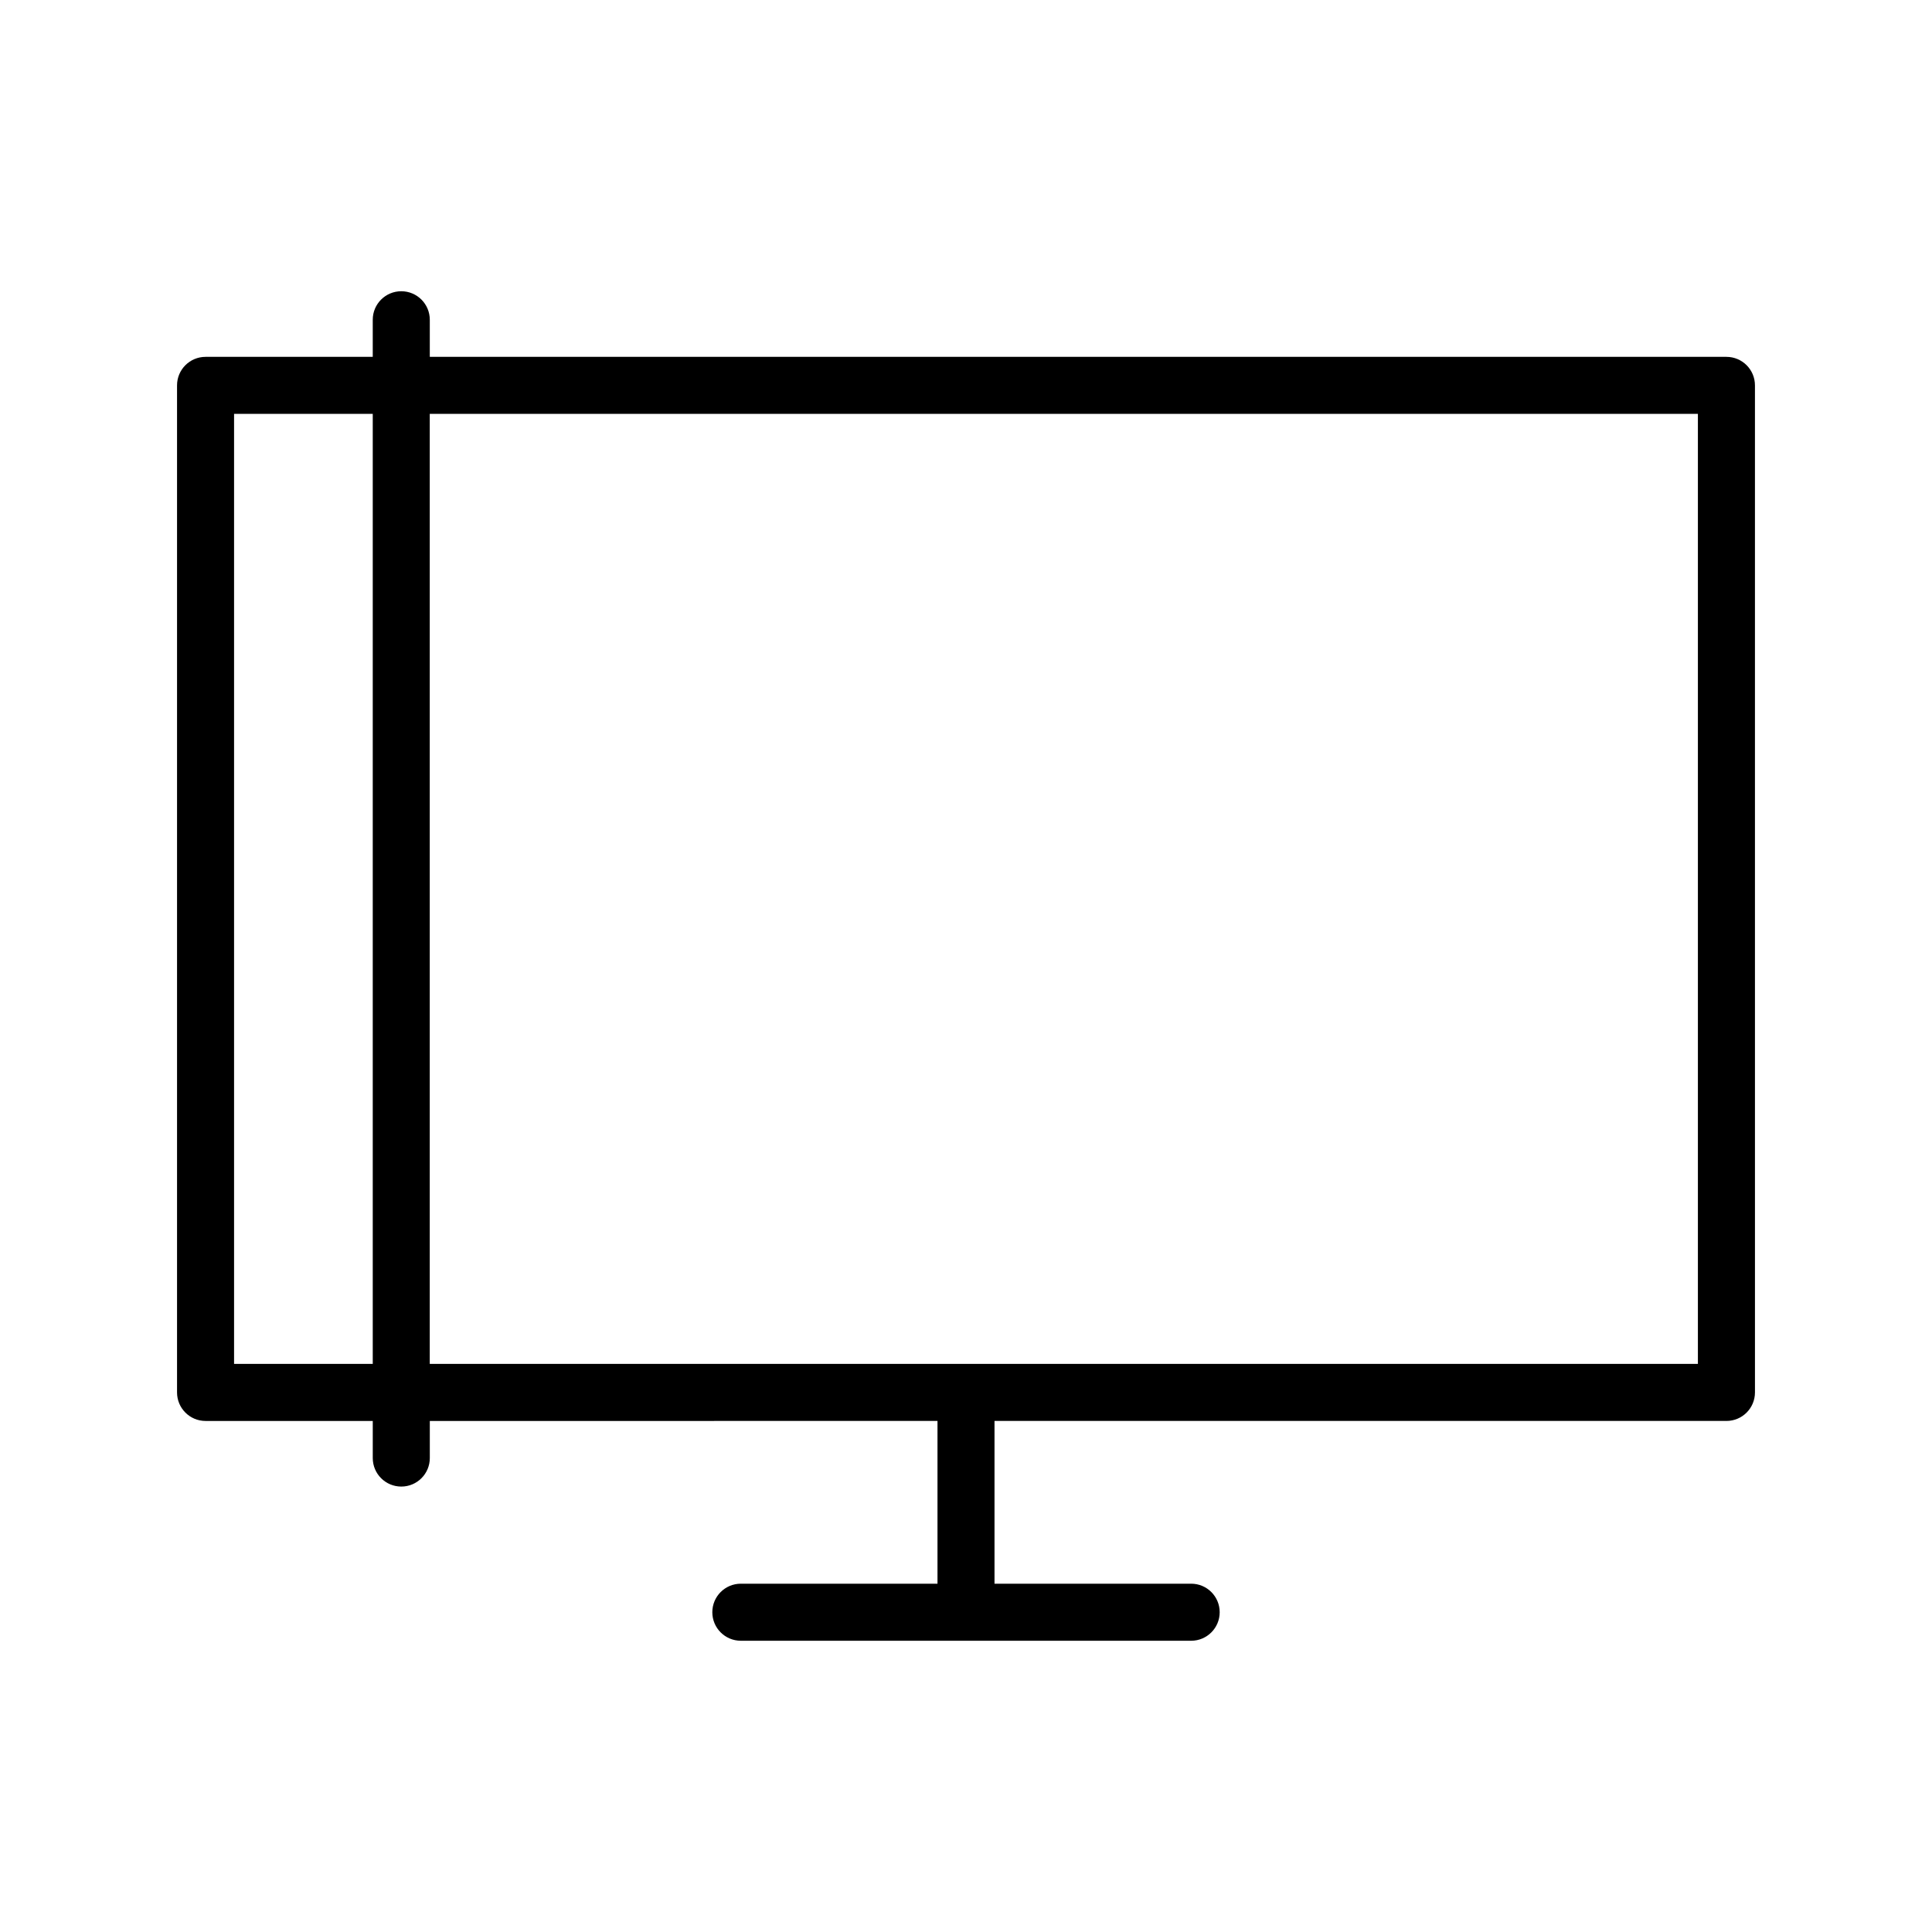 <?xml version="1.0" encoding="UTF-8"?>
<!-- Uploaded to: SVG Repo, www.svgrepo.com, Generator: SVG Repo Mixer Tools -->
<svg fill="#000000" width="800px" height="800px" version="1.1" viewBox="144 144 512 512" xmlns="http://www.w3.org/2000/svg">
 <path d="m601.52 238.57h-343.62v-9.828c0-4.176-3.379-7.559-7.559-7.559-4.176 0-7.559 3.379-7.559 7.559v9.828h-44.305c-4.176 0-7.559 3.379-7.559 7.559v266.88c0 4.176 3.379 7.559 7.559 7.559h44.309v9.828c0 4.176 3.379 7.559 7.559 7.559 4.176 0 7.559-3.379 7.559-7.559v-9.828l134.54-0.004v43.133h-52.113c-4.176 0-7.559 3.379-7.559 7.559 0 4.176 3.379 7.559 7.559 7.559h119.34c4.176 0 7.559-3.379 7.559-7.559 0-4.176-3.379-7.559-7.559-7.559h-52.117v-43.133h193.97c4.176 0 7.559-3.379 7.559-7.559l-0.004-266.88c0-4.176-3.379-7.555-7.555-7.555zm-395.49 266.88v-251.77h36.754v251.77zm387.93 0h-336.07v-251.77h336.07z"/>
</svg>
